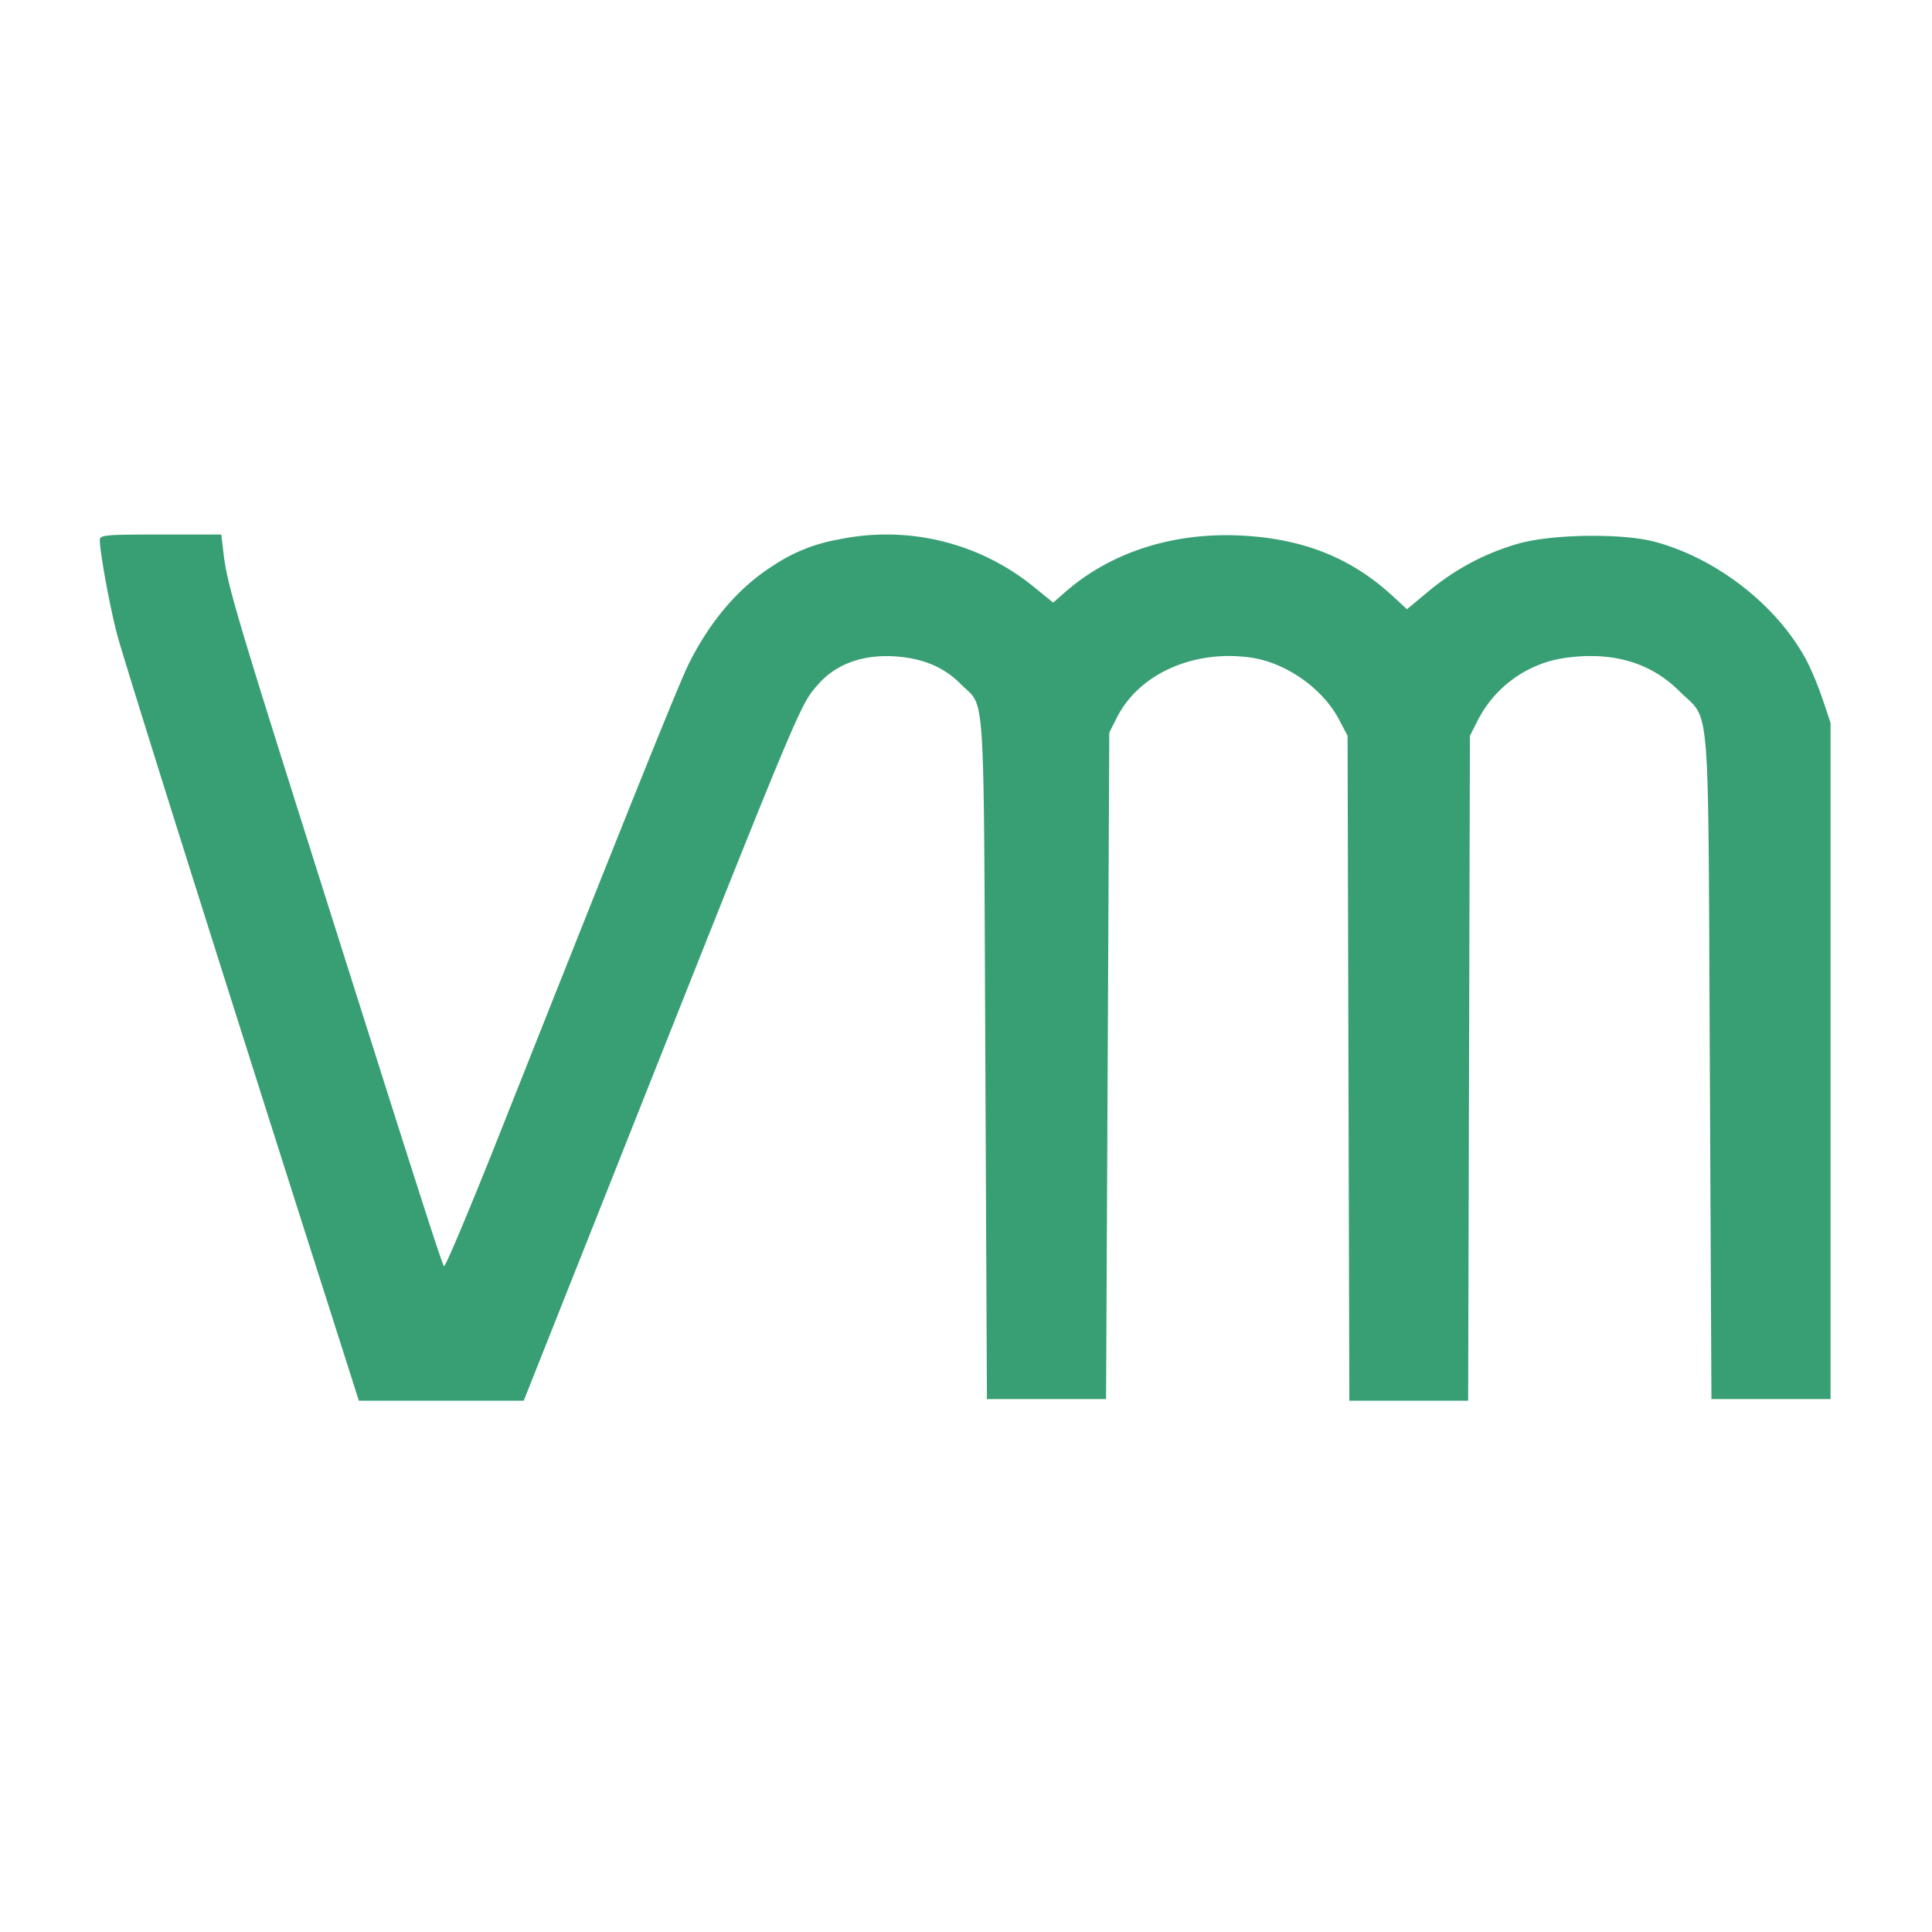 <svg xmlns="http://www.w3.org/2000/svg" fill="#389F74" viewBox="0 0 24 24" data-test-id="icon-vmware" style="width: 20px; height: 20px;"><path fill="inherit" fill-rule="evenodd" d="M1.24 6.71c.001.159.129.854.22 1.19.096.354 1.118 3.603 2.363 7.51l.635 1.99h2.048l.973-2.45c2.503-6.307 2.451-6.182 2.687-6.451.242-.276.624-.394 1.072-.333.291.04.51.144.7.335.305.305.28-.091.302 4.639l.02 4.24h1.48l.02-4.14.02-4.14.098-.193c.274-.535.944-.836 1.648-.74.443.06.9.379 1.108.771l.106.202.011 4.13.011 4.13h1.476l.011-4.13.011-4.13.1-.197a1.45 1.45 0 0 1 1.135-.777q.846-.101 1.37.423c.388.387.352-.052.375 4.651l.02 4.14h1.48v-8.4l-.093-.277a4 4 0 0 0-.186-.46c-.35-.693-1.114-1.3-1.901-1.512-.402-.109-1.28-.097-1.698.022-.411.118-.78.313-1.116.592l-.268.223-.178-.164c-.51-.47-1.098-.707-1.86-.75-.855-.048-1.64.202-2.211.704l-.146.128-.252-.205a2.9 2.9 0 0 0-2.411-.58 2.1 2.1 0 0 0-.818.327c-.419.265-.776.679-1.043 1.212-.12.24-.667 1.597-2.362 5.869-.36.907-.667 1.636-.681 1.62-.029-.032-.334-.984-1.672-5.216-.917-2.901-1.024-3.265-1.068-3.644l-.027-.229h-.755c-.691 0-.754.006-.754.07"></path></svg>